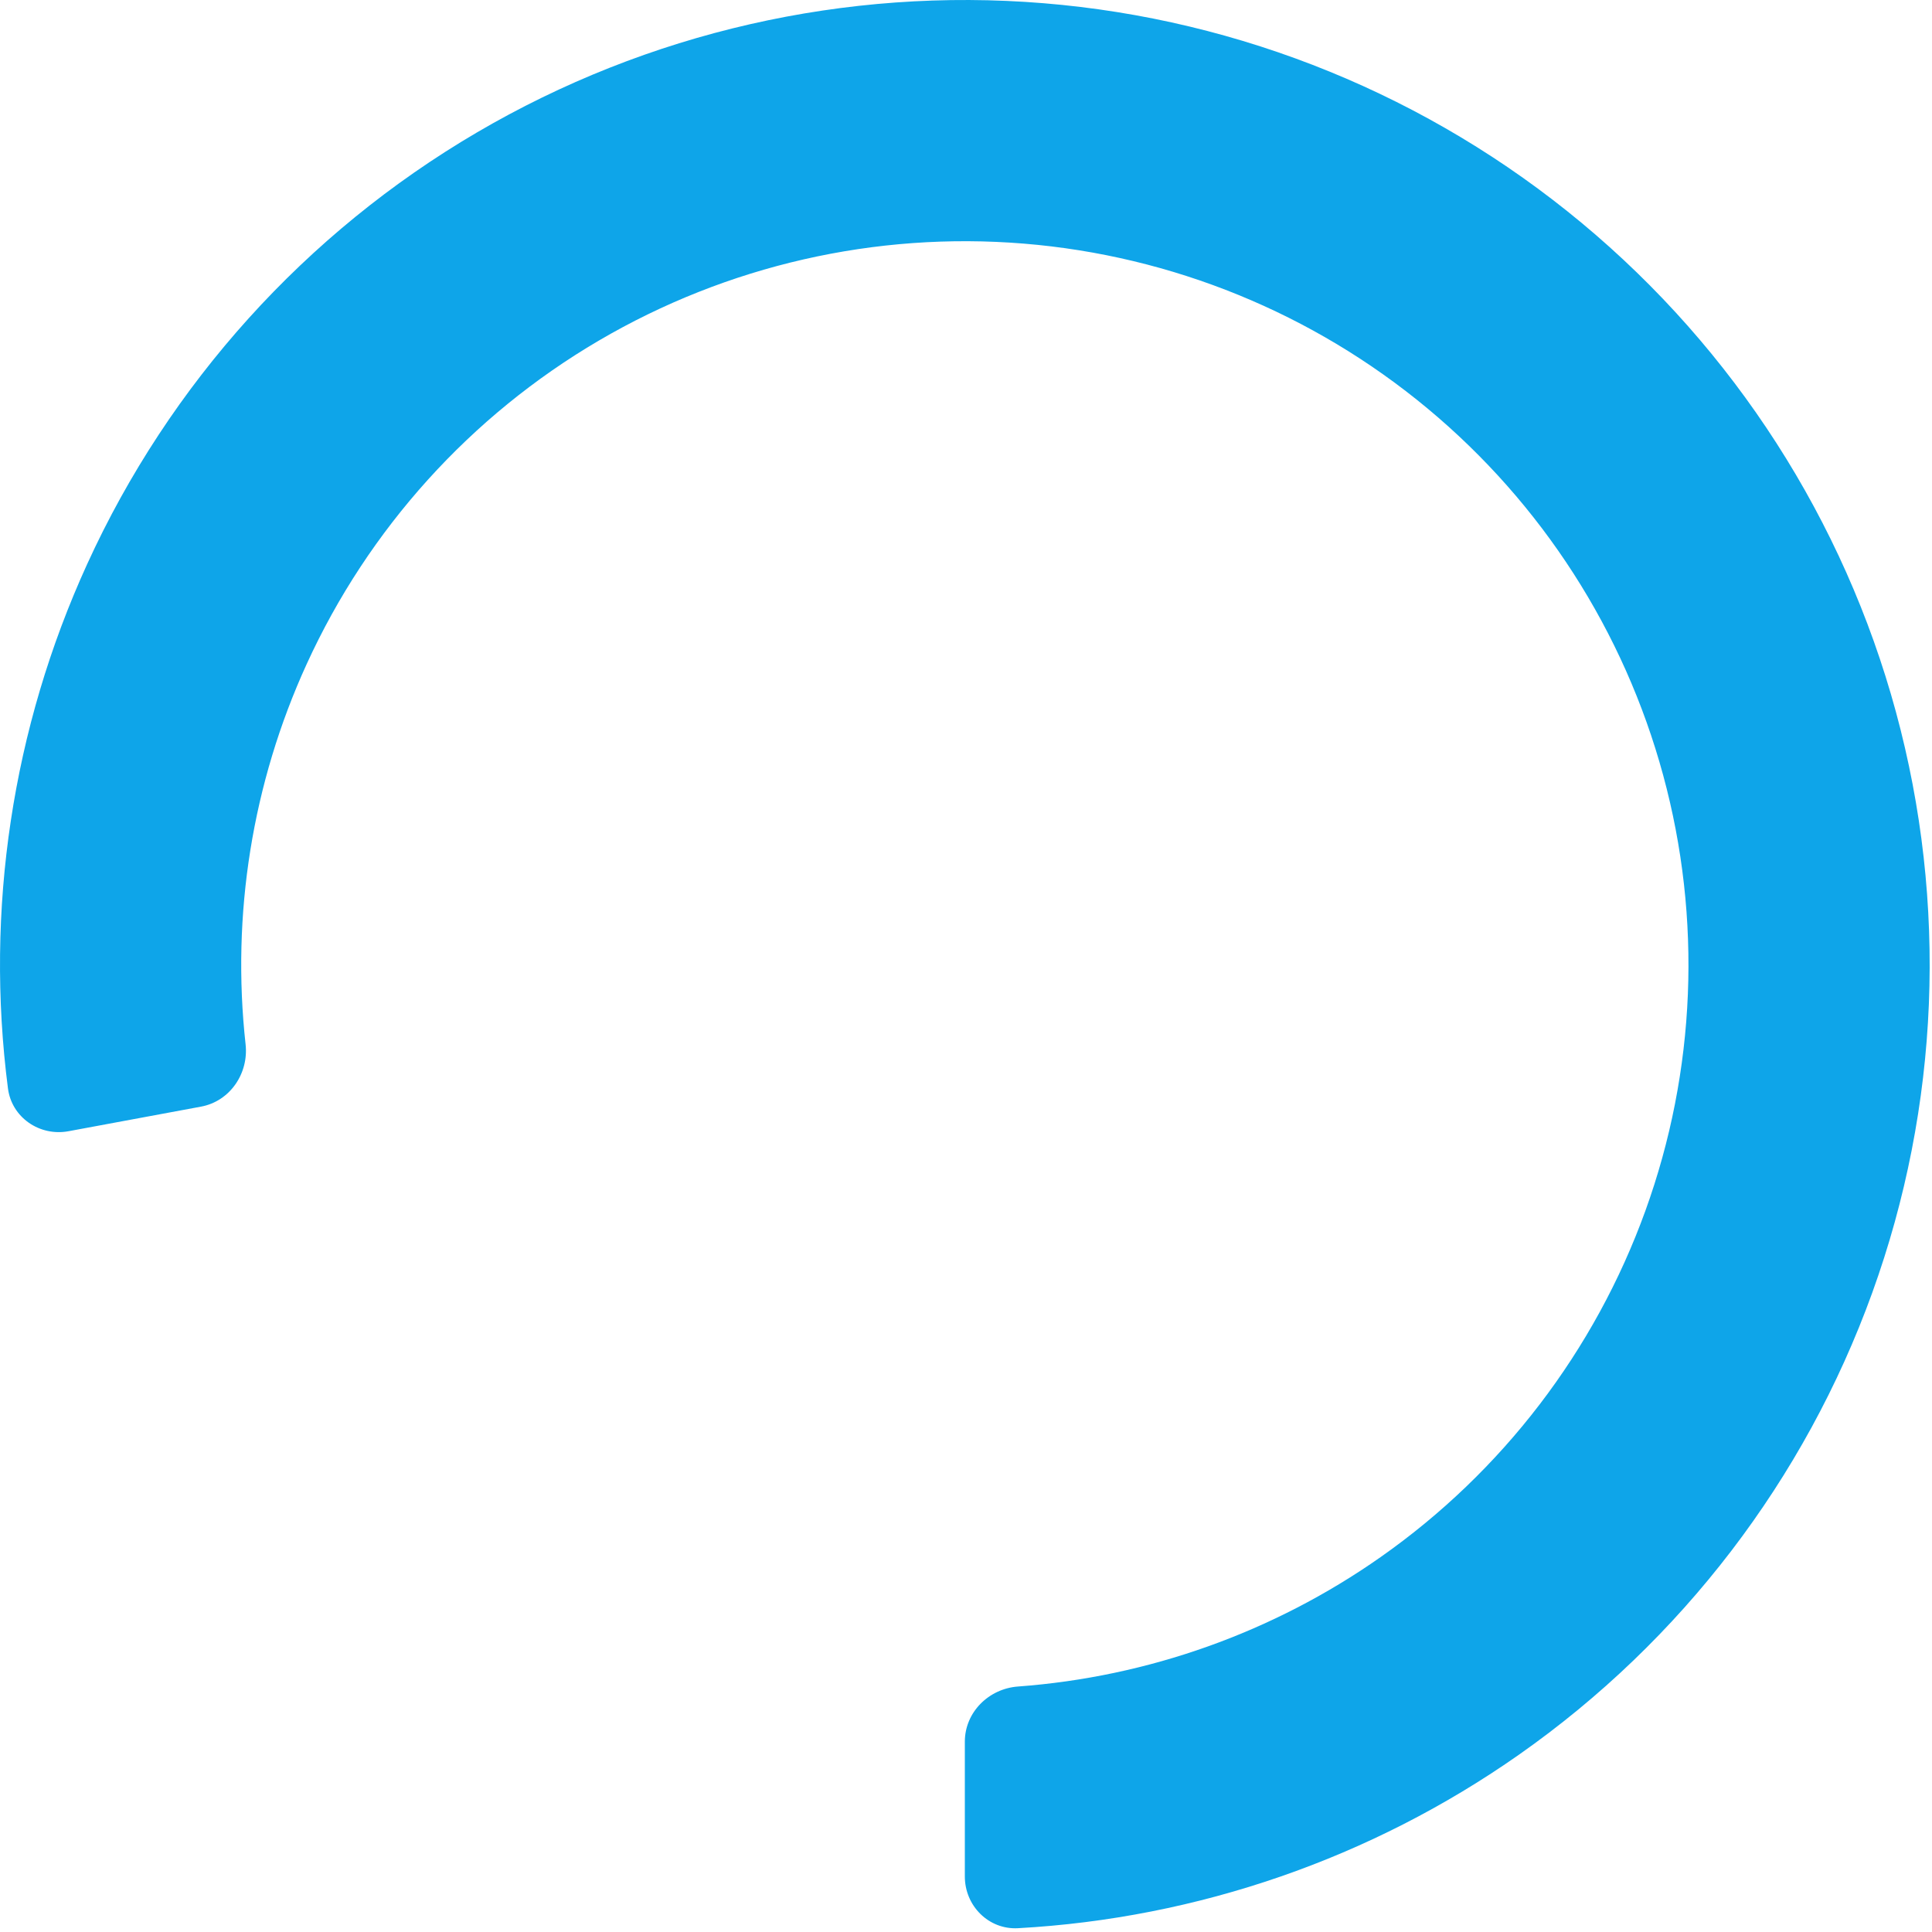 <?xml version="1.0" encoding="utf-8"?>
<svg xmlns="http://www.w3.org/2000/svg" fill="none" height="100%" overflow="visible" preserveAspectRatio="none" style="display: block;" viewBox="0 0 113 113" width="100%">
<path d="M56.432 109.752C56.432 111.471 57.826 112.873 59.542 112.778C70.048 112.198 80.206 108.69 88.852 102.622C98.349 95.956 105.56 86.525 109.504 75.613C113.448 64.701 113.932 52.839 110.891 41.642C107.851 30.445 101.432 20.457 92.511 13.04C83.589 5.622 72.598 1.134 61.034 0.188C49.47 -0.758 37.895 1.883 27.886 7.752C17.878 13.621 9.921 22.433 5.101 32.987C0.712 42.595 -0.883 53.223 0.465 63.658C0.685 65.362 2.318 66.477 4.007 66.164L11.759 64.725C13.449 64.411 14.553 62.787 14.364 61.079C13.527 53.502 14.75 45.817 17.934 38.848C21.549 30.933 27.516 24.324 35.023 19.922C42.529 15.52 51.21 13.539 59.883 14.249C68.556 14.959 76.8 18.324 83.491 23.888C90.182 29.451 94.996 36.942 97.276 45.34C99.557 53.737 99.194 62.634 96.236 70.818C93.278 79.002 87.87 86.075 80.747 91.074C74.476 95.476 67.144 98.082 59.541 98.642C57.827 98.768 56.432 100.149 56.432 101.868L56.432 109.752Z" fill="#0EA5E9" id="Ellipse 187"/>
</svg>
